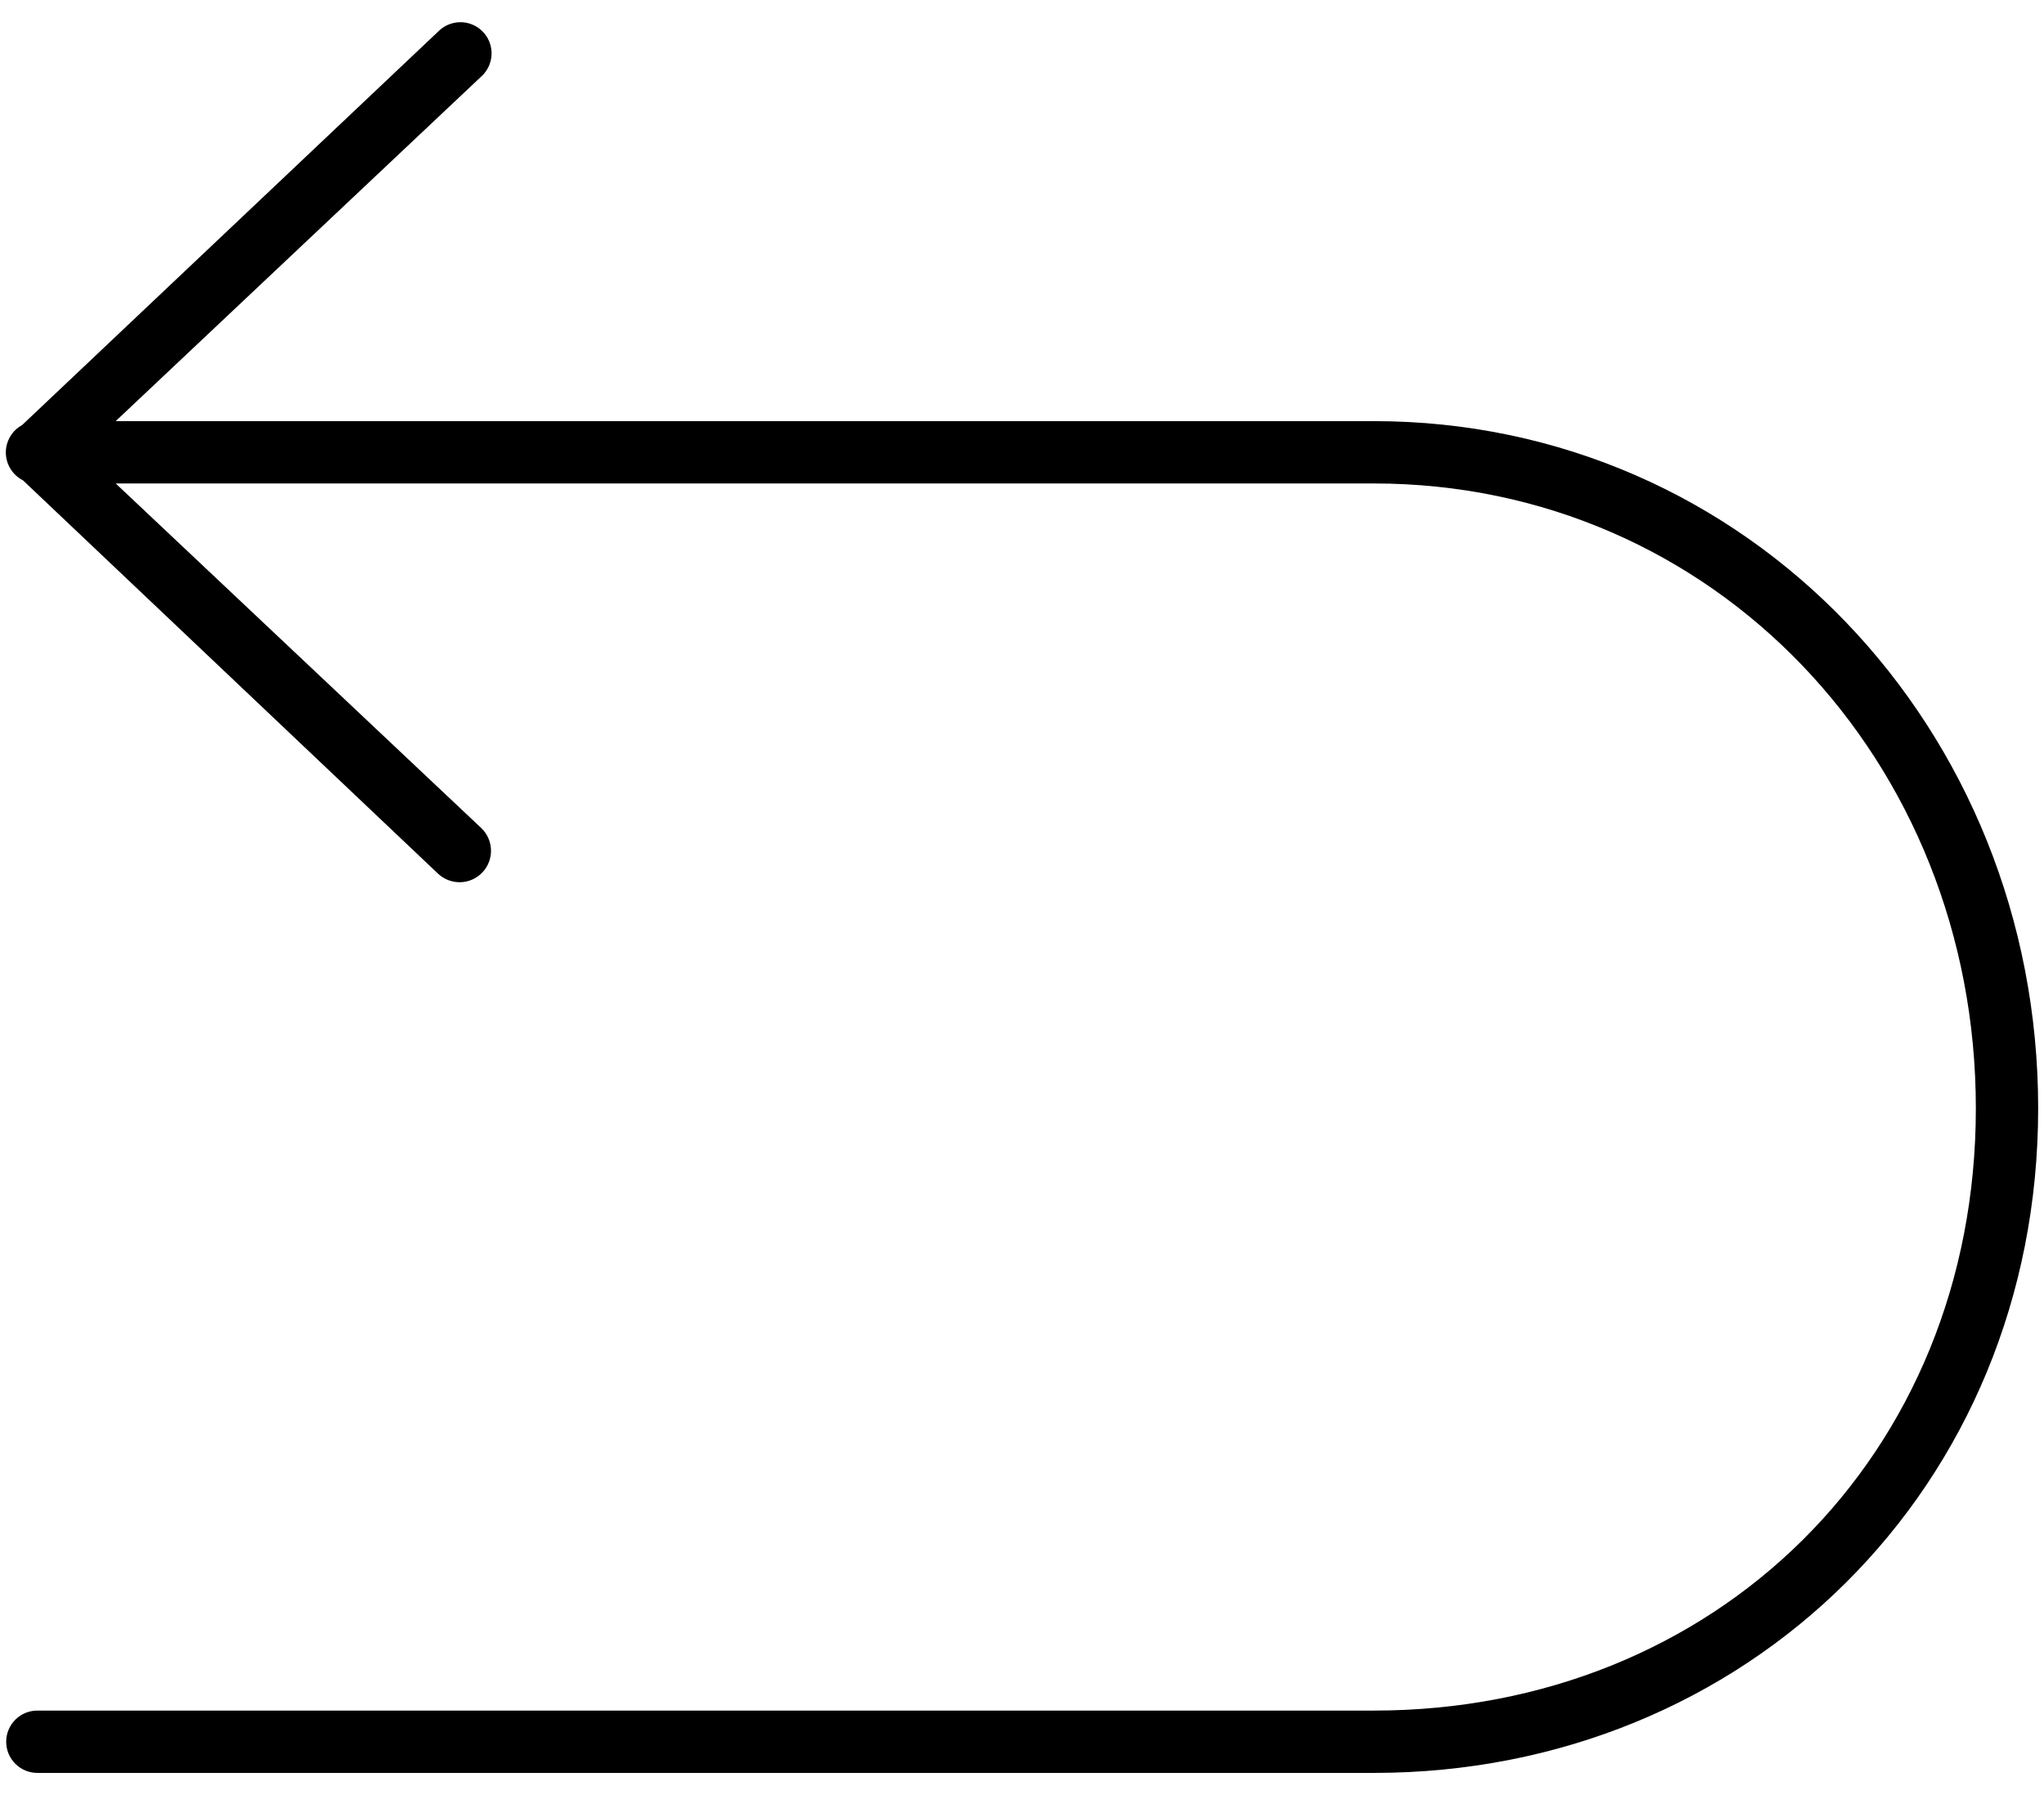 <svg xmlns="http://www.w3.org/2000/svg" fill="none" viewBox="0 0 82 72" height="72" width="82">
<path fill="black" d="M18.453 0.891C18.124 0.896 17.809 1.03 17.578 1.266L0.922 17.016L0.891 17.047C0.69 17.156 0.522 17.317 0.406 17.515C0.291 17.712 0.231 17.937 0.234 18.166C0.237 18.395 0.303 18.618 0.425 18.812C0.546 19.006 0.718 19.163 0.922 19.266L17.578 35.047C17.823 35.275 18.148 35.396 18.482 35.385C18.816 35.373 19.132 35.229 19.36 34.984C19.588 34.74 19.709 34.415 19.697 34.081C19.686 33.747 19.542 33.431 19.297 33.203L4.641 19.391H55.11C68.755 19.391 79.266 30.509 79.266 44.453C79.266 58.398 68.809 68.61 55.11 68.61H1.516C1.35 68.607 1.186 68.638 1.032 68.7C0.878 68.761 0.739 68.853 0.621 68.969C0.503 69.086 0.409 69.224 0.345 69.377C0.281 69.53 0.248 69.694 0.248 69.86C0.248 70.025 0.281 70.189 0.345 70.342C0.409 70.495 0.503 70.633 0.621 70.75C0.739 70.866 0.878 70.958 1.032 71.02C1.186 71.081 1.35 71.112 1.516 71.11H55.11C70.067 71.11 81.766 59.663 81.766 44.453C81.766 29.244 70.12 16.891 55.11 16.891H4.641L19.297 3.078C19.489 2.909 19.624 2.686 19.684 2.438C19.745 2.19 19.729 1.929 19.637 1.691C19.545 1.453 19.382 1.248 19.171 1.105C18.959 0.962 18.709 0.887 18.453 0.891Z"></path>
</svg>
